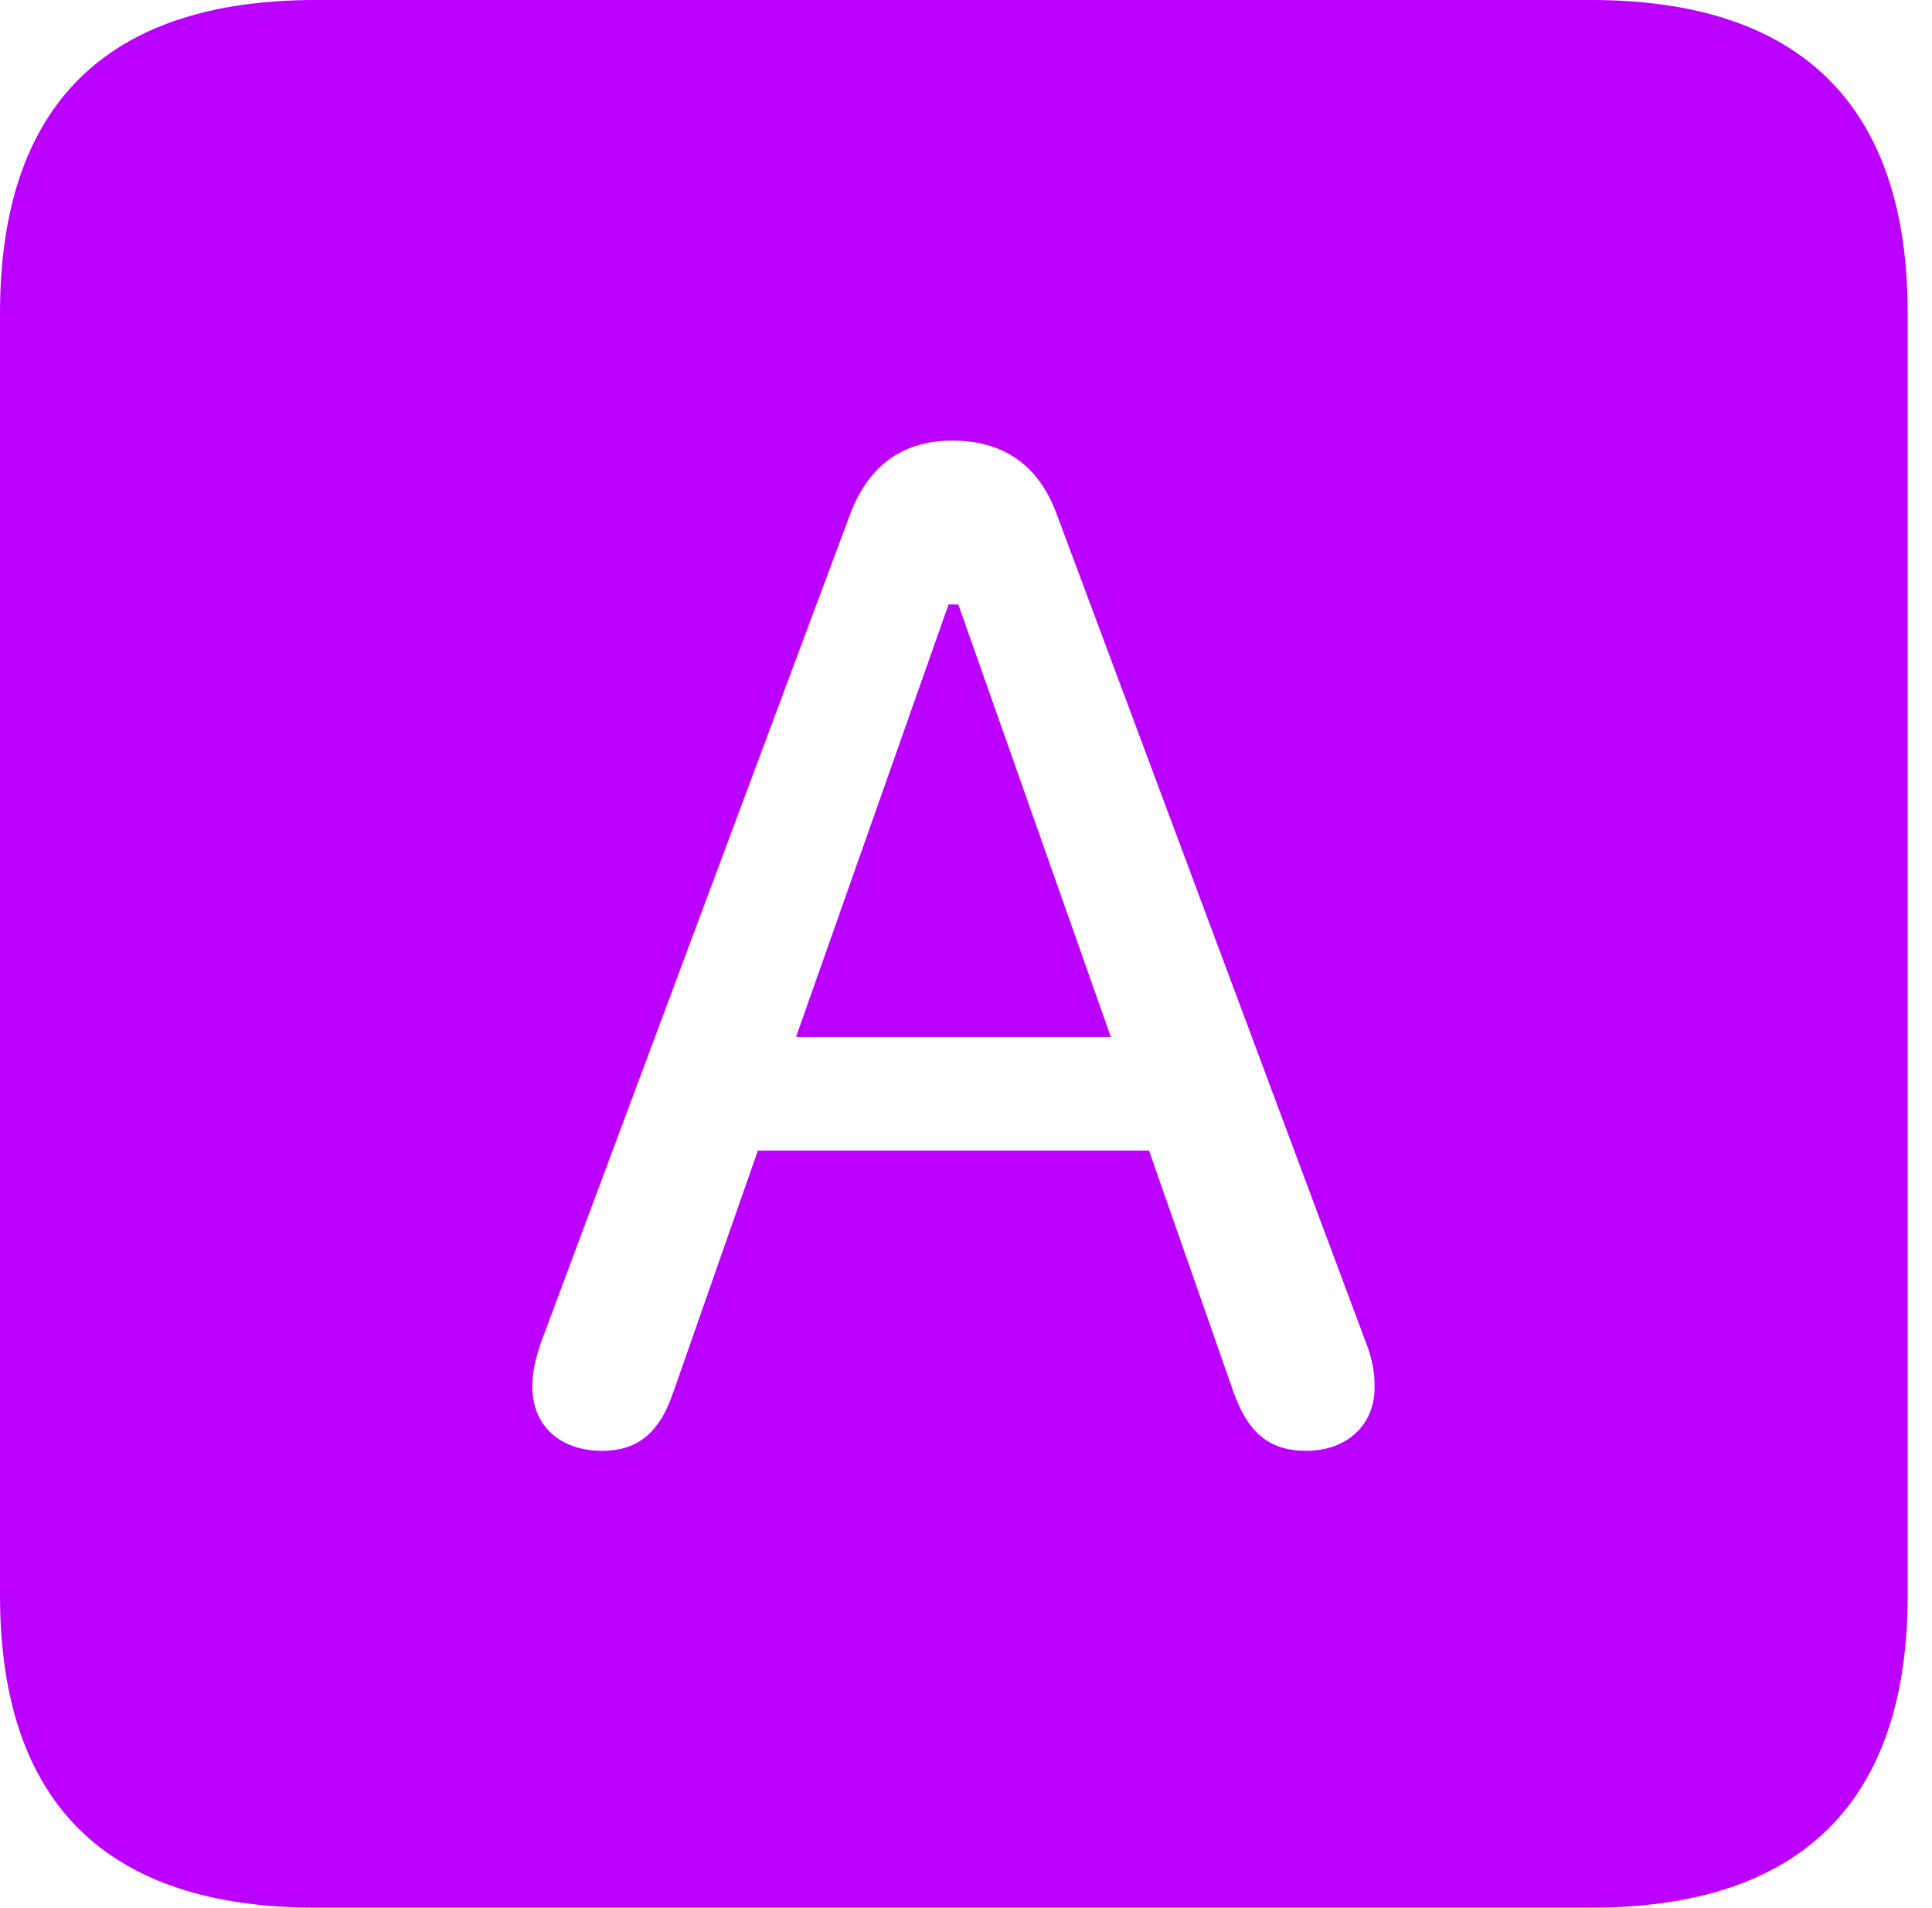<?xml version="1.0" encoding="UTF-8"?>
<svg version="1.1" xmlns="http://www.w3.org/2000/svg" xmlns:xlink="http://www.w3.org/1999/xlink" viewBox="0 0 27.902 27.551">
 <g>
  <rect height="27.551" opacity="0" width="27.902" x="0" y="0"/>
  <path d="M27.551 4.523L27.551 23.039C27.551 26.016 26.016 27.551 22.98 27.551L4.559 27.551C1.535 27.551 0 26.039 0 23.039L0 4.523C0 1.523 1.535 0 4.559 0L22.98 0C26.016 0 27.551 1.535 27.551 4.523ZM12.281 7.418L7.828 19.348C7.723 19.641 7.688 19.828 7.688 20.027C7.688 20.578 8.074 20.953 8.695 20.953C9.176 20.953 9.516 20.73 9.727 20.098L10.945 16.617L16.594 16.617L17.812 20.098C18.035 20.73 18.363 20.953 18.867 20.953C19.453 20.953 19.852 20.578 19.852 20.039C19.852 19.828 19.828 19.641 19.711 19.348L15.258 7.418C15 6.715 14.484 6.363 13.758 6.363C13.043 6.363 12.551 6.715 12.281 7.418ZM16.043 14.977L11.496 14.977L13.699 8.73L13.84 8.73Z" fill="#BB00FF"/>
 </g>
</svg>
